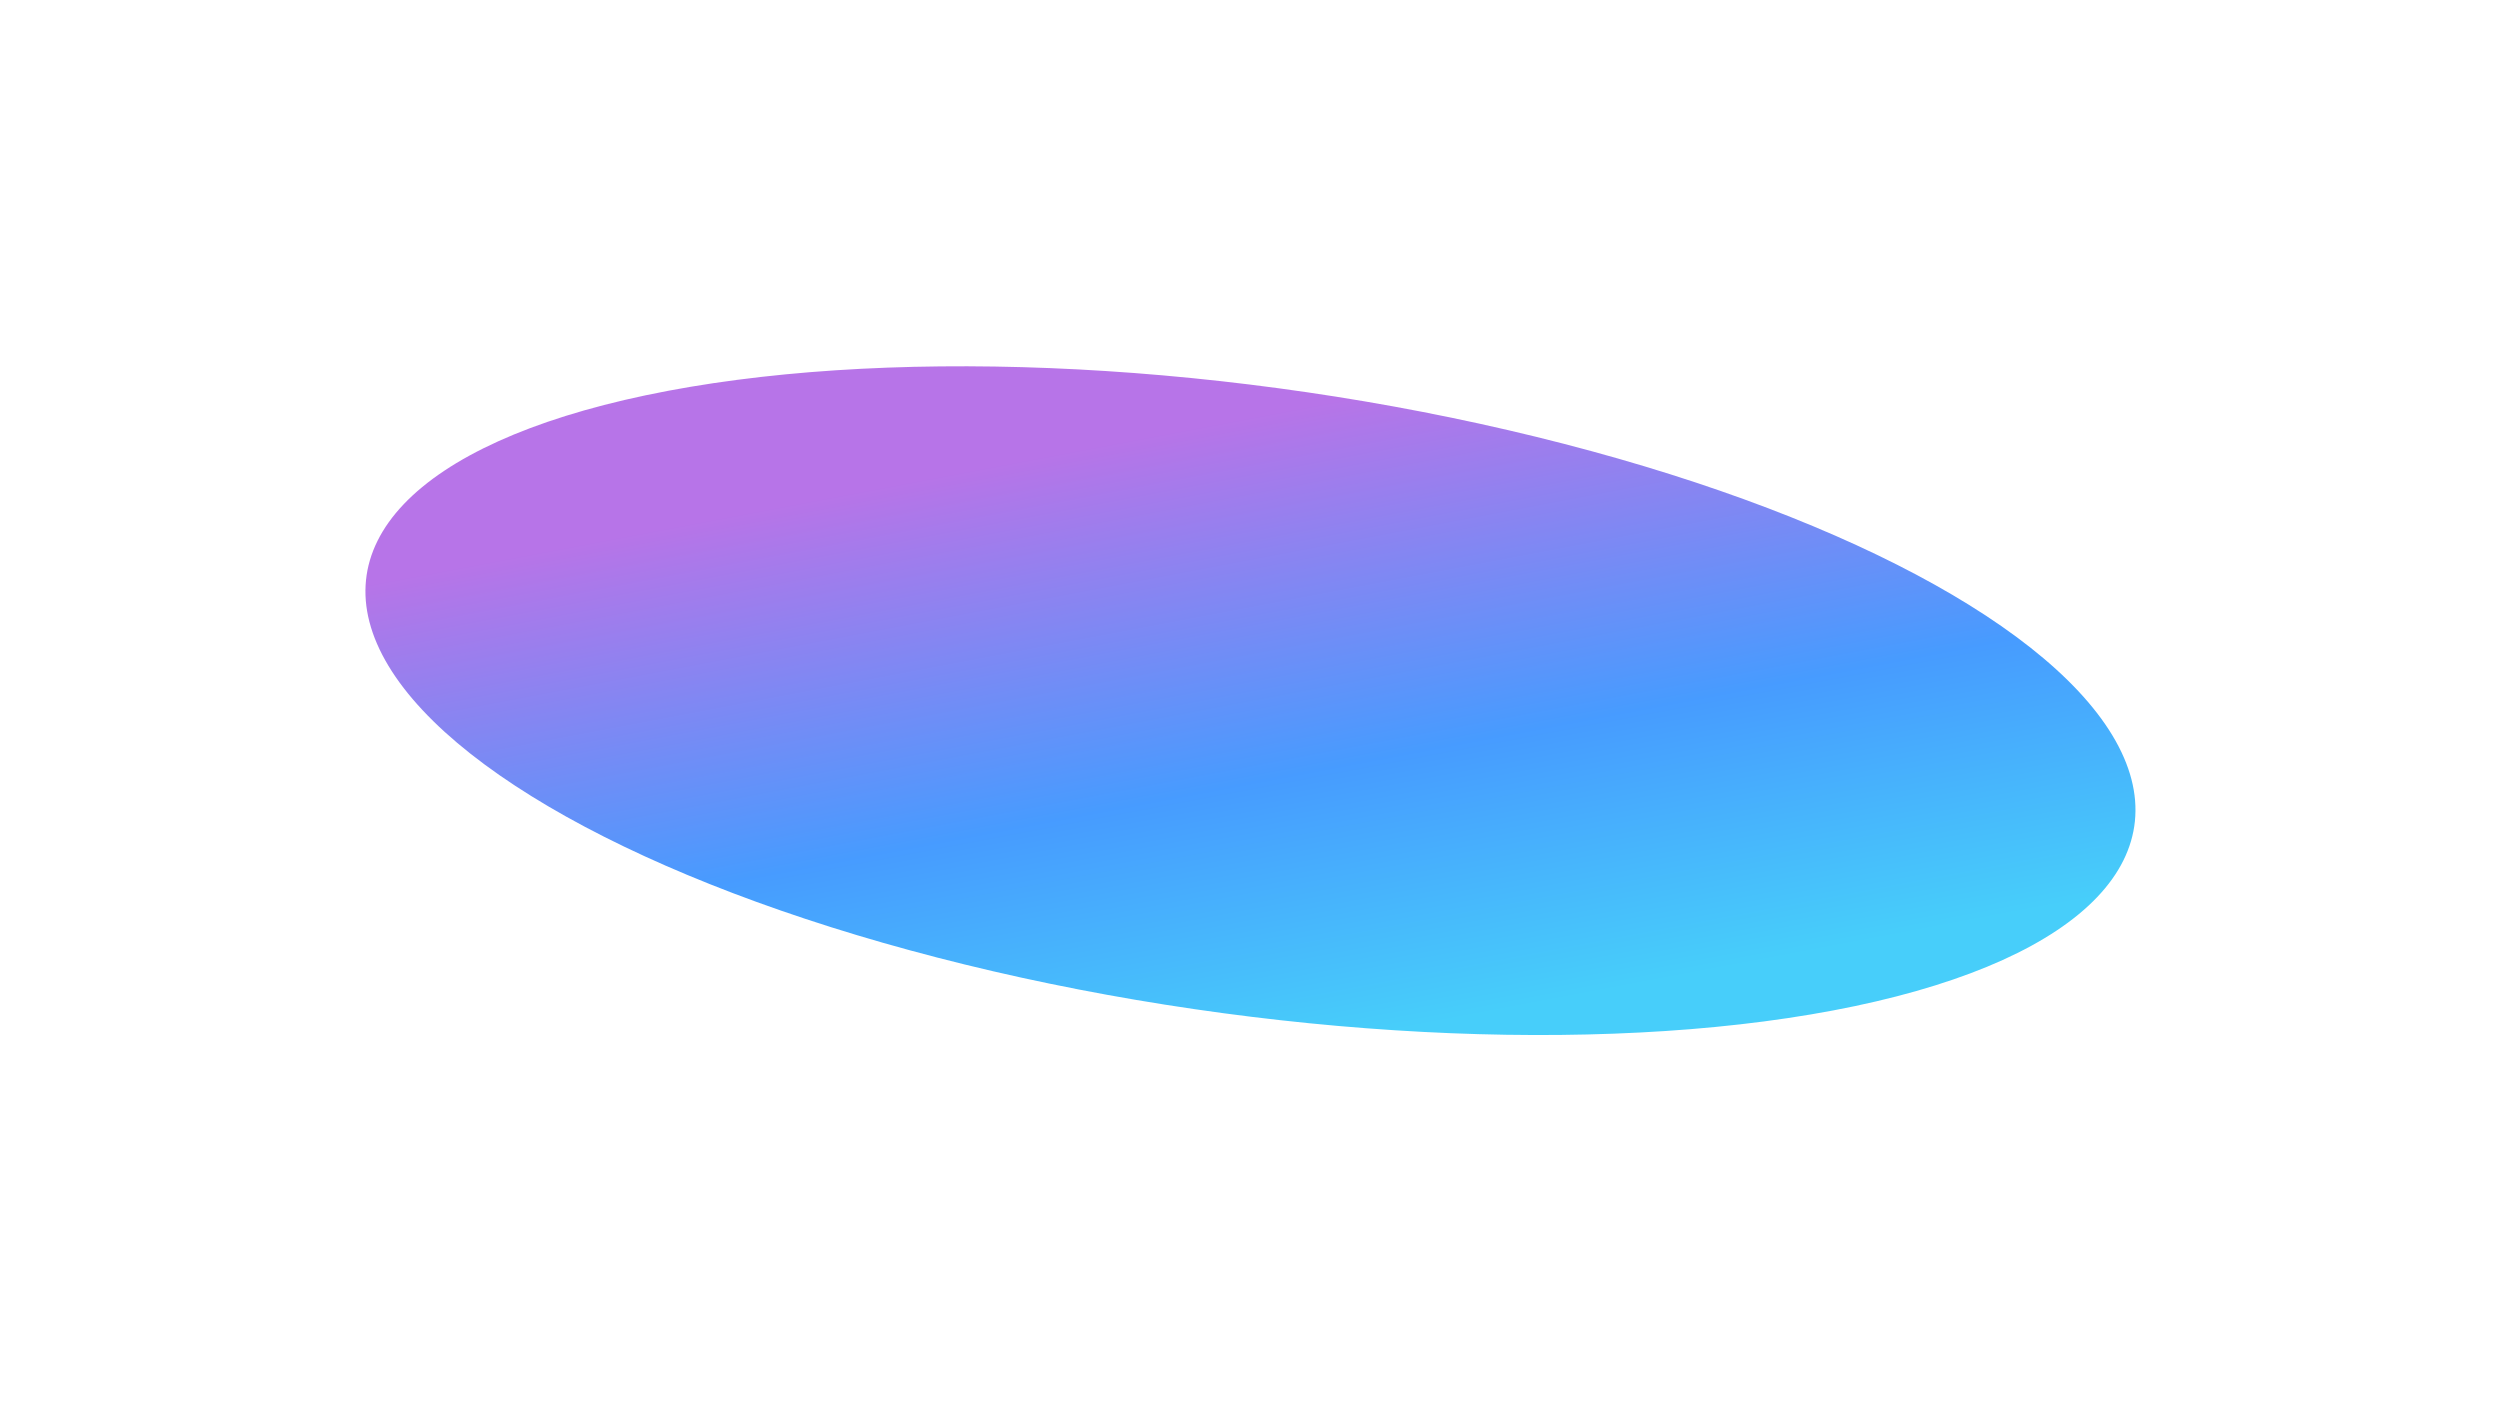 <svg xmlns="http://www.w3.org/2000/svg" width="1372" height="769" fill="none" xmlns:v="https://vecta.io/nano"><g filter="url(#A)"><ellipse cx="205.093" cy="477.083" rx="205.093" ry="477.083" transform="matrix(-.689 .724 -.974 -.226 1292.24 343.857)" fill="url(#B)" fill-opacity=".72"/></g><defs><filter id="A" x=".24" y=".847" width="1371.76" height="767.263" filterUnits="userSpaceOnUse" color-interpolation-filters="sRGB"><feFlood flood-opacity="0"/><feBlend in="SourceGraphic"/><feGaussianBlur stdDeviation="100"/></filter><linearGradient id="B" x1="342.386" y1="162.642" x2="-74.391" y2="451.081" gradientUnits="userSpaceOnUse"><stop offset=".036" stop-color="#00bcf8"/><stop offset=".452" stop-color="#0075ff"/><stop offset="1" stop-color="#9b3fdf"/></linearGradient></defs></svg>